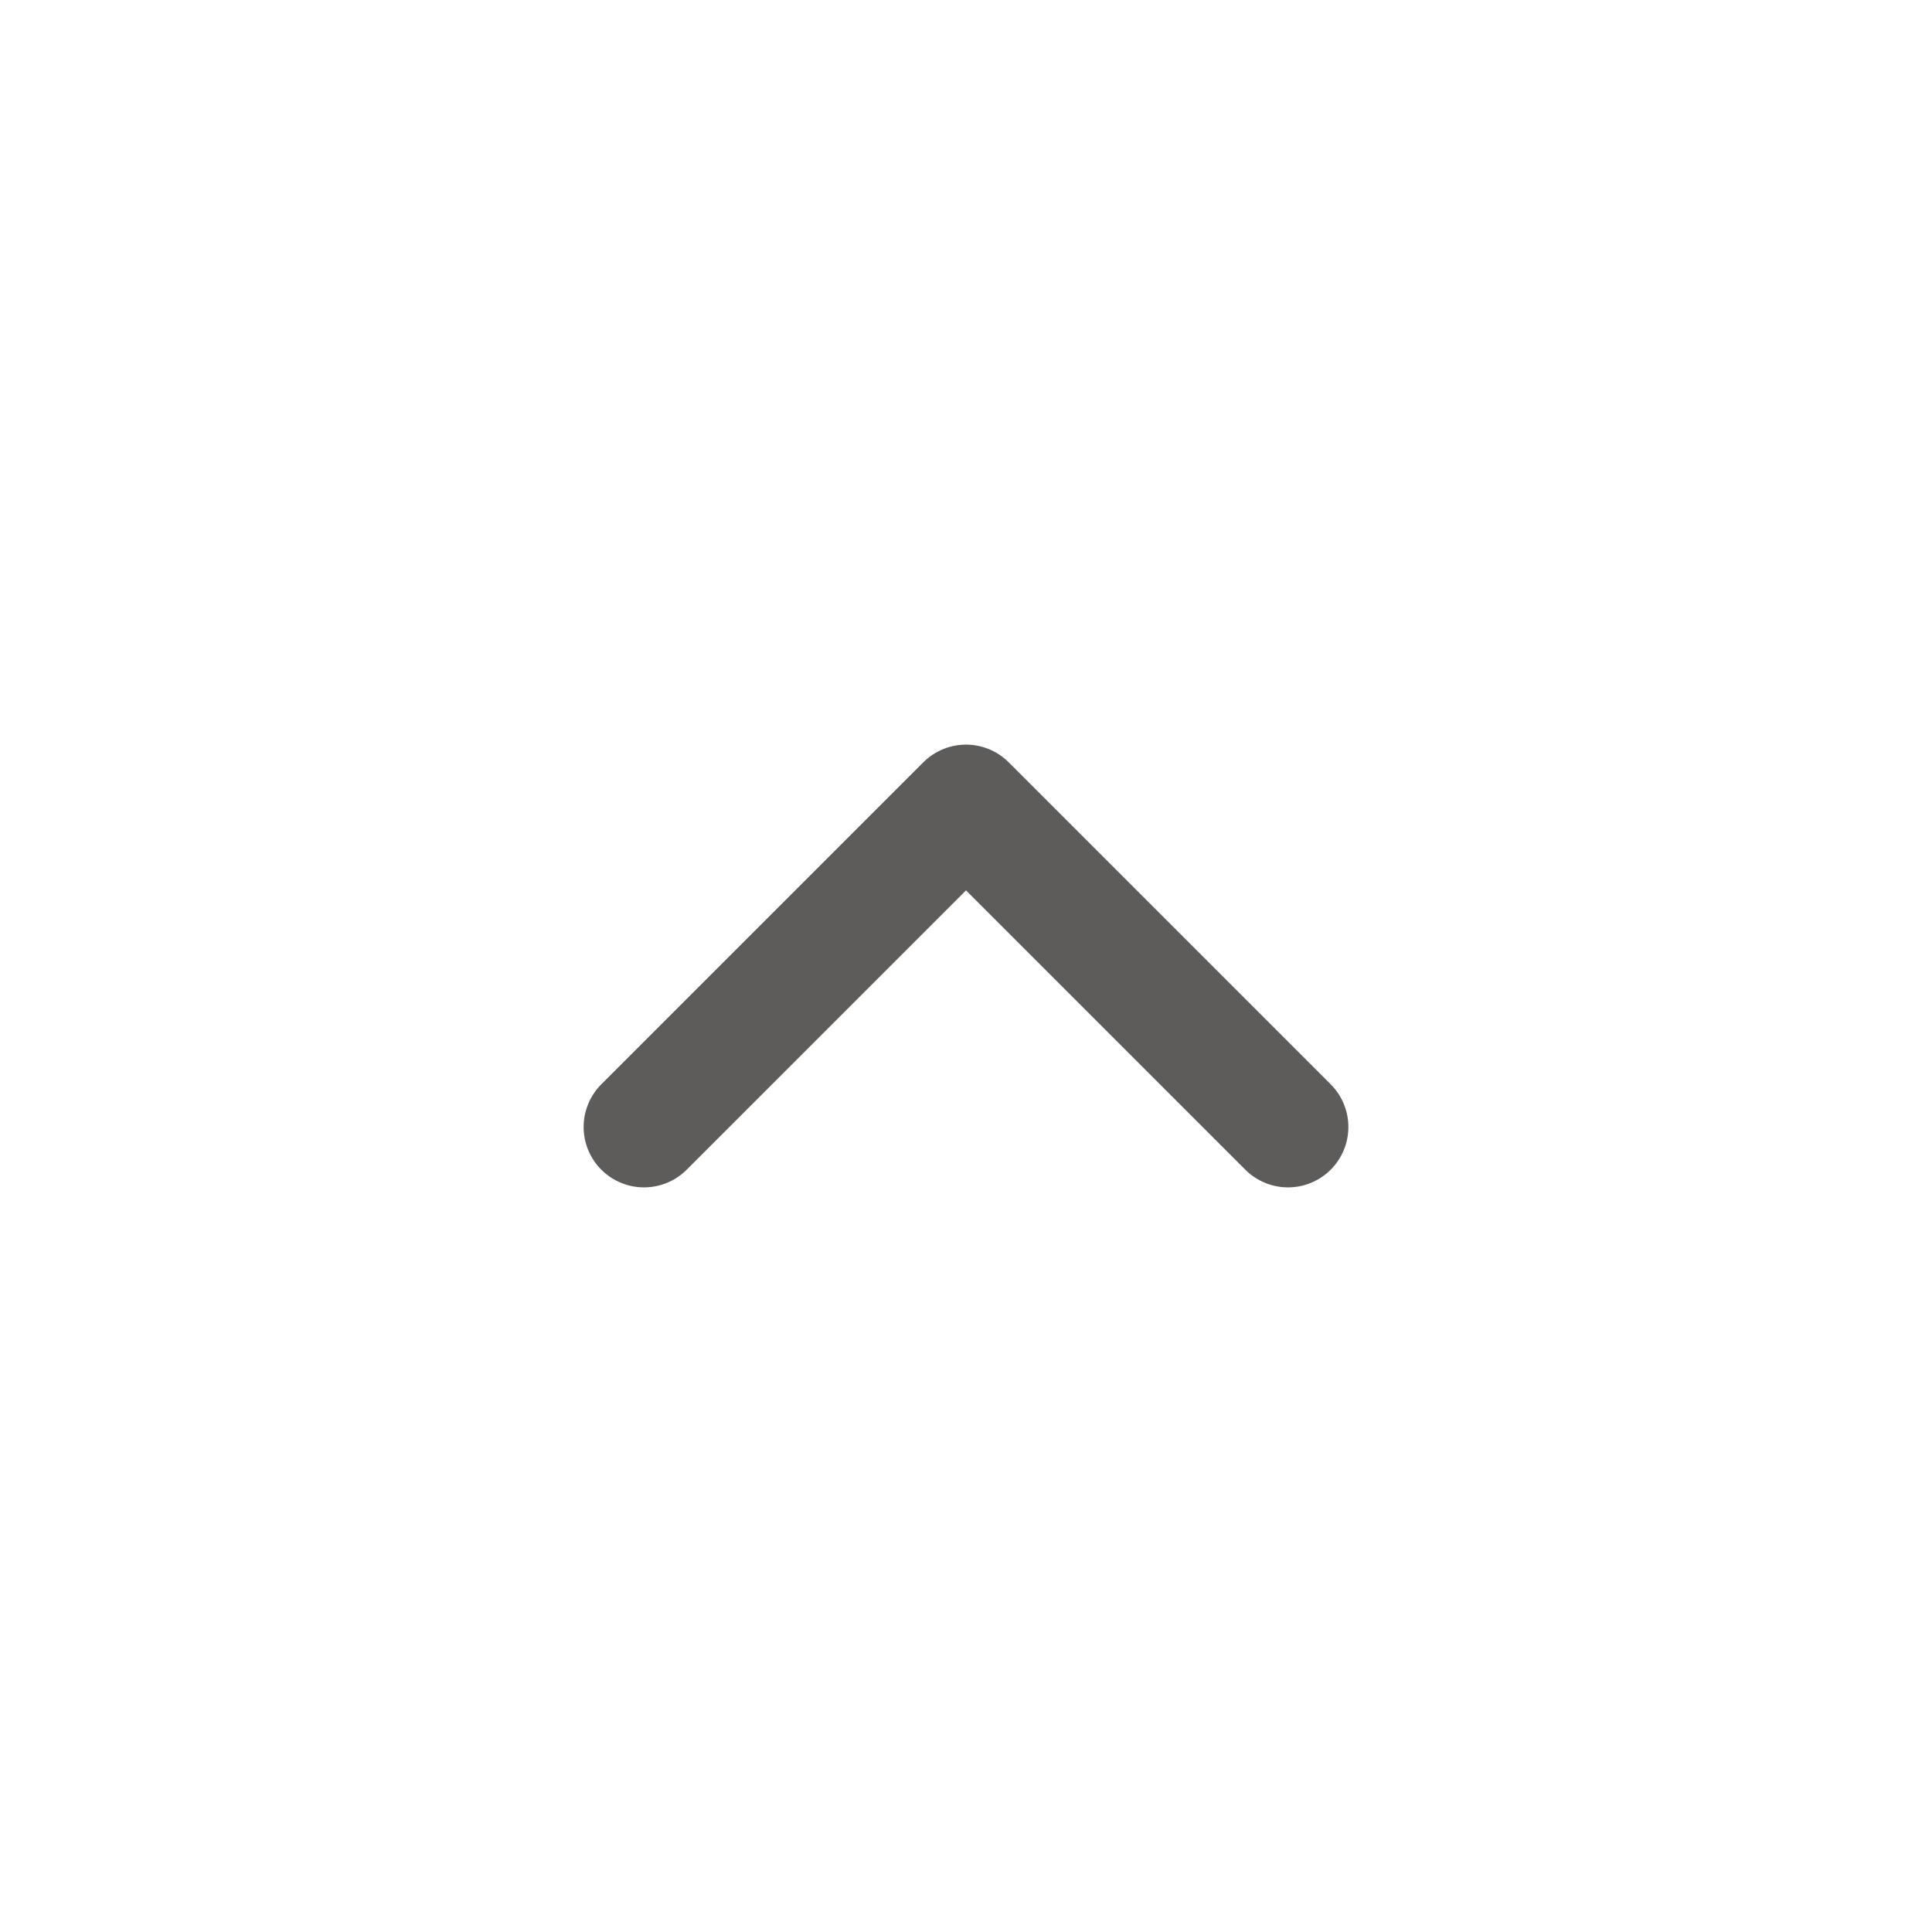<svg width="24" height="24" viewBox="0 0 24 24" fill="none" xmlns="http://www.w3.org/2000/svg">
<path d="M16 14L12 10L8 14" stroke="#5E5B5B" stroke-width="1.5" stroke-linecap="round" stroke-linejoin="round"/>
</svg>
